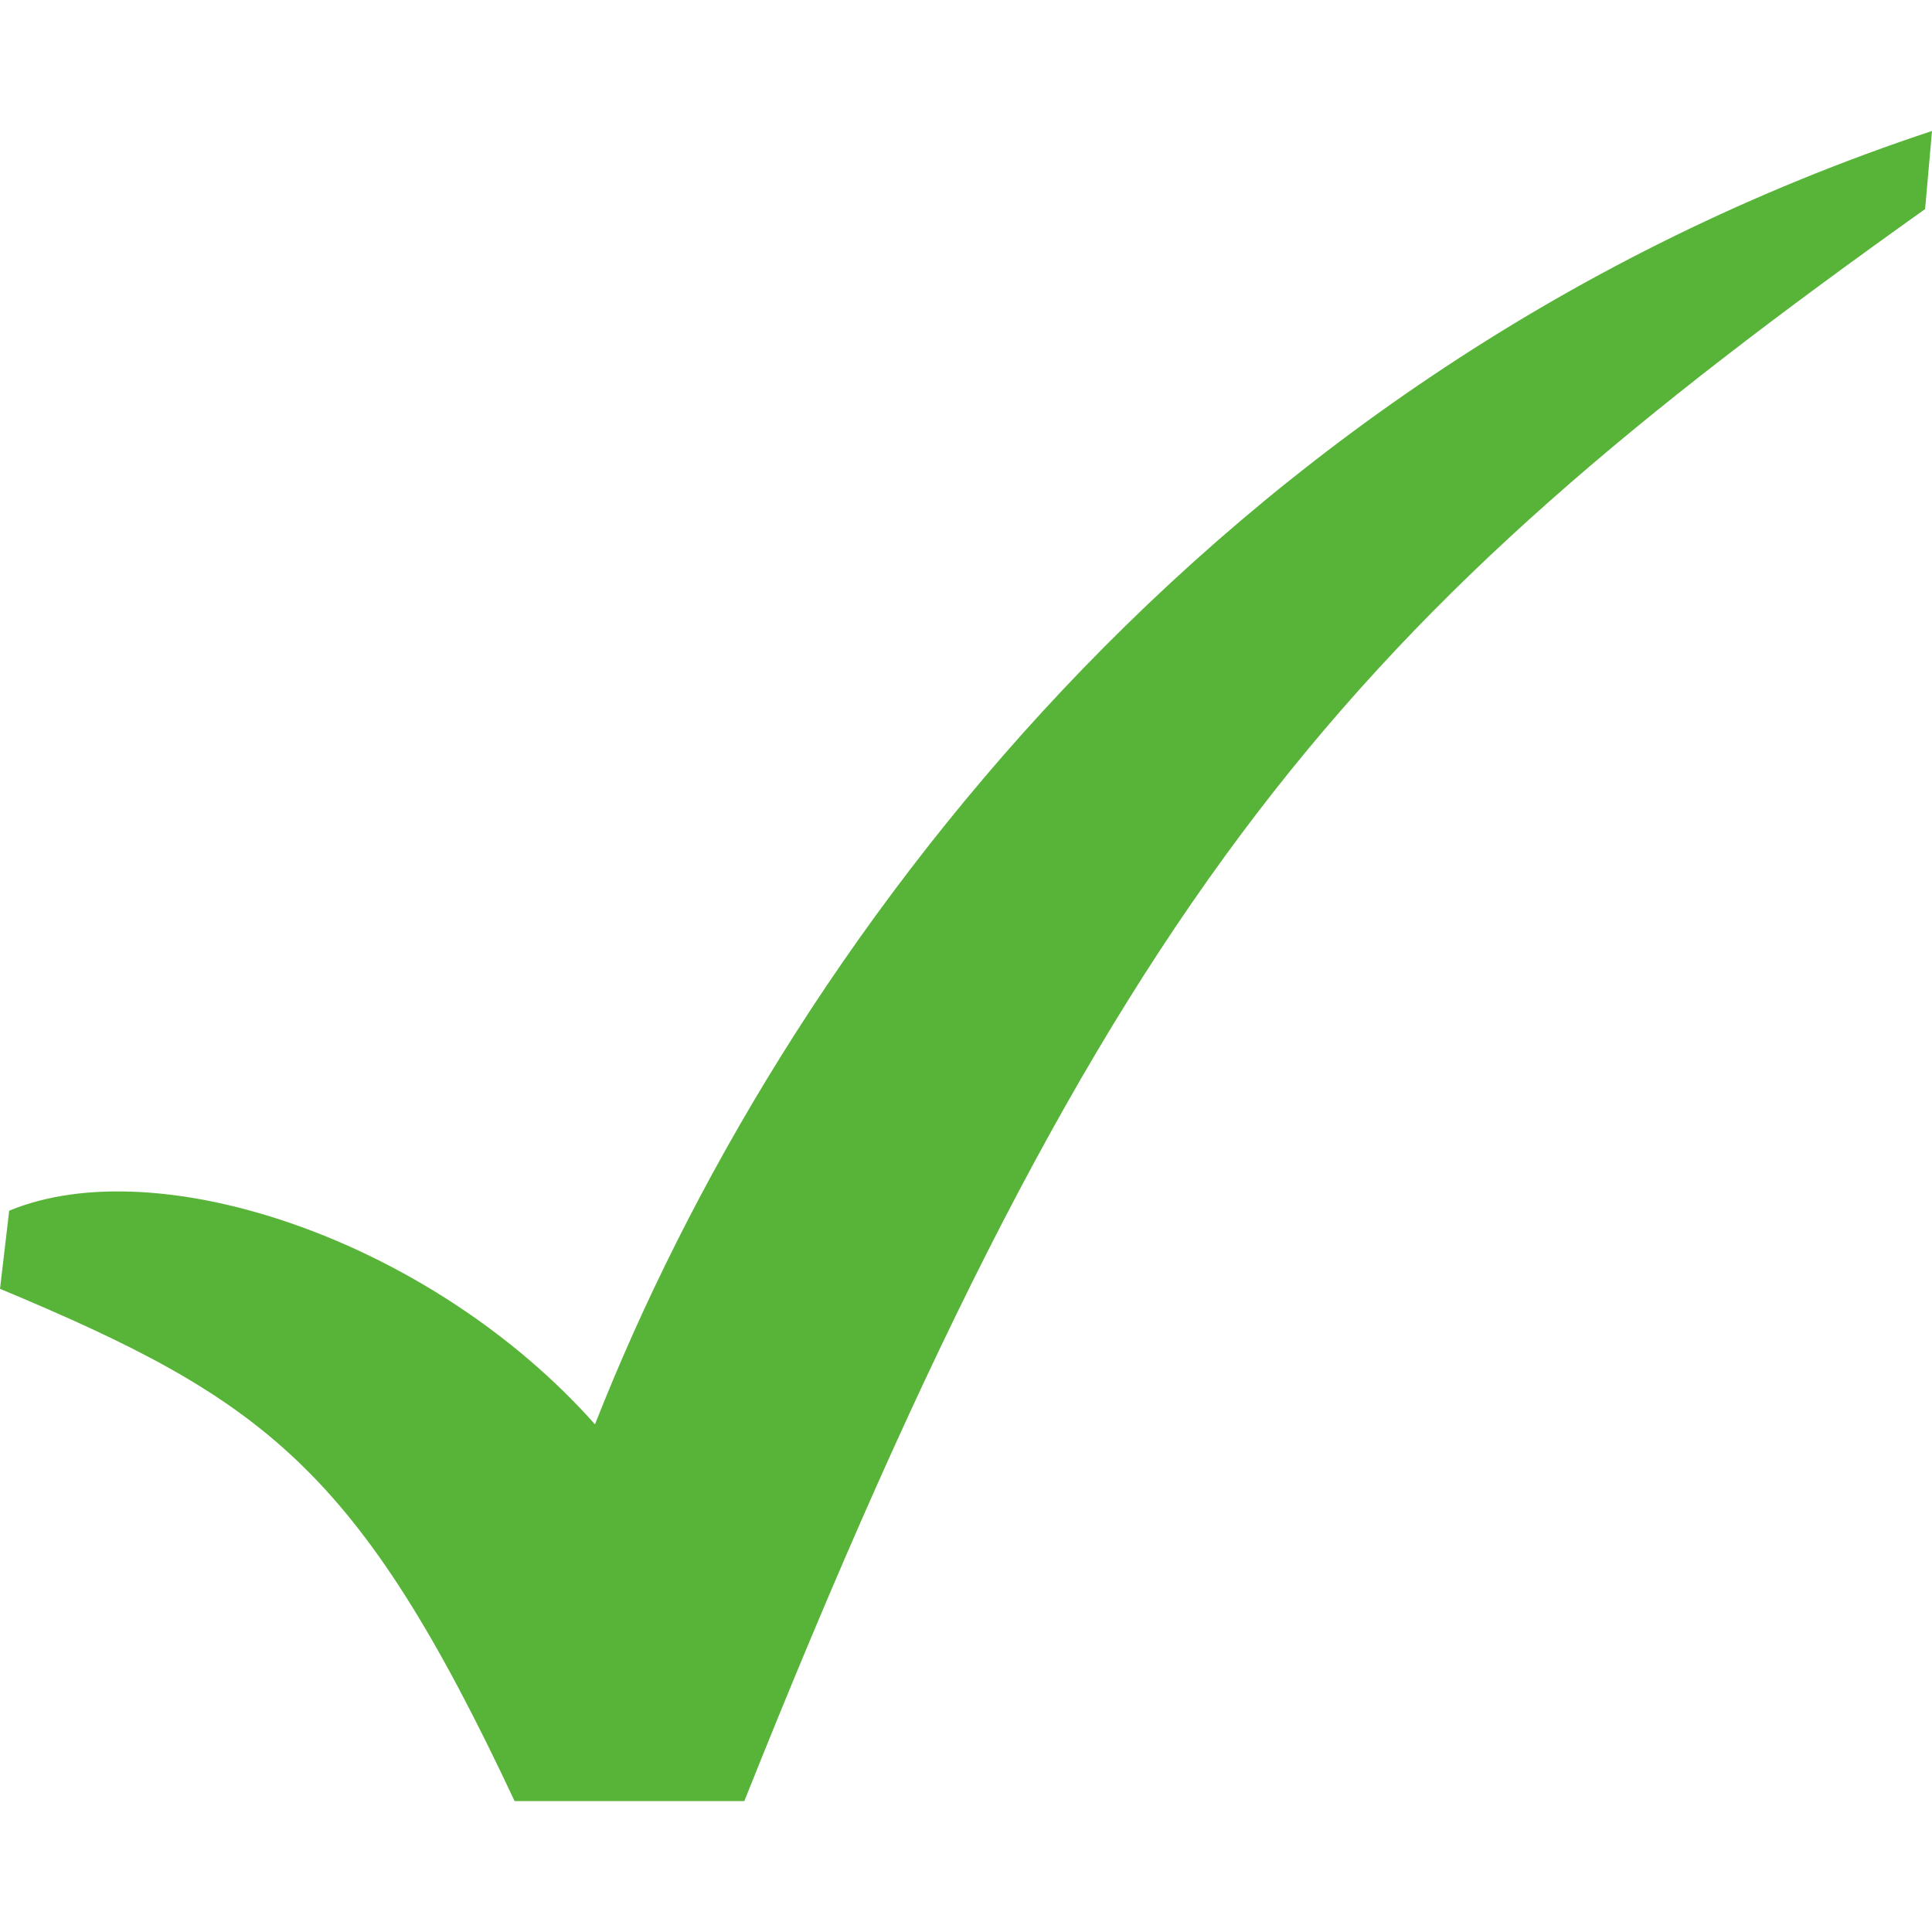 <?xml version="1.0" encoding="UTF-8"?>
<svg width="512pt" height="512pt" version="1.1" viewBox="0 0 512 512" xmlns="http://www.w3.org/2000/svg">
 <path d="m157.68 377.46c49.312-125.41 163.16-279.44 354.32-342.75l-1.828 20.699c-152.2 108.37-215.52 177.77-312.92 421.9h-60.879c-41.398-88.277-66.359-106.54-136.37-135.76l2.434-20.699c39.57-16.438 112.02 7.914 155.24 56.617z" fill="#58b439"/>
</svg>
